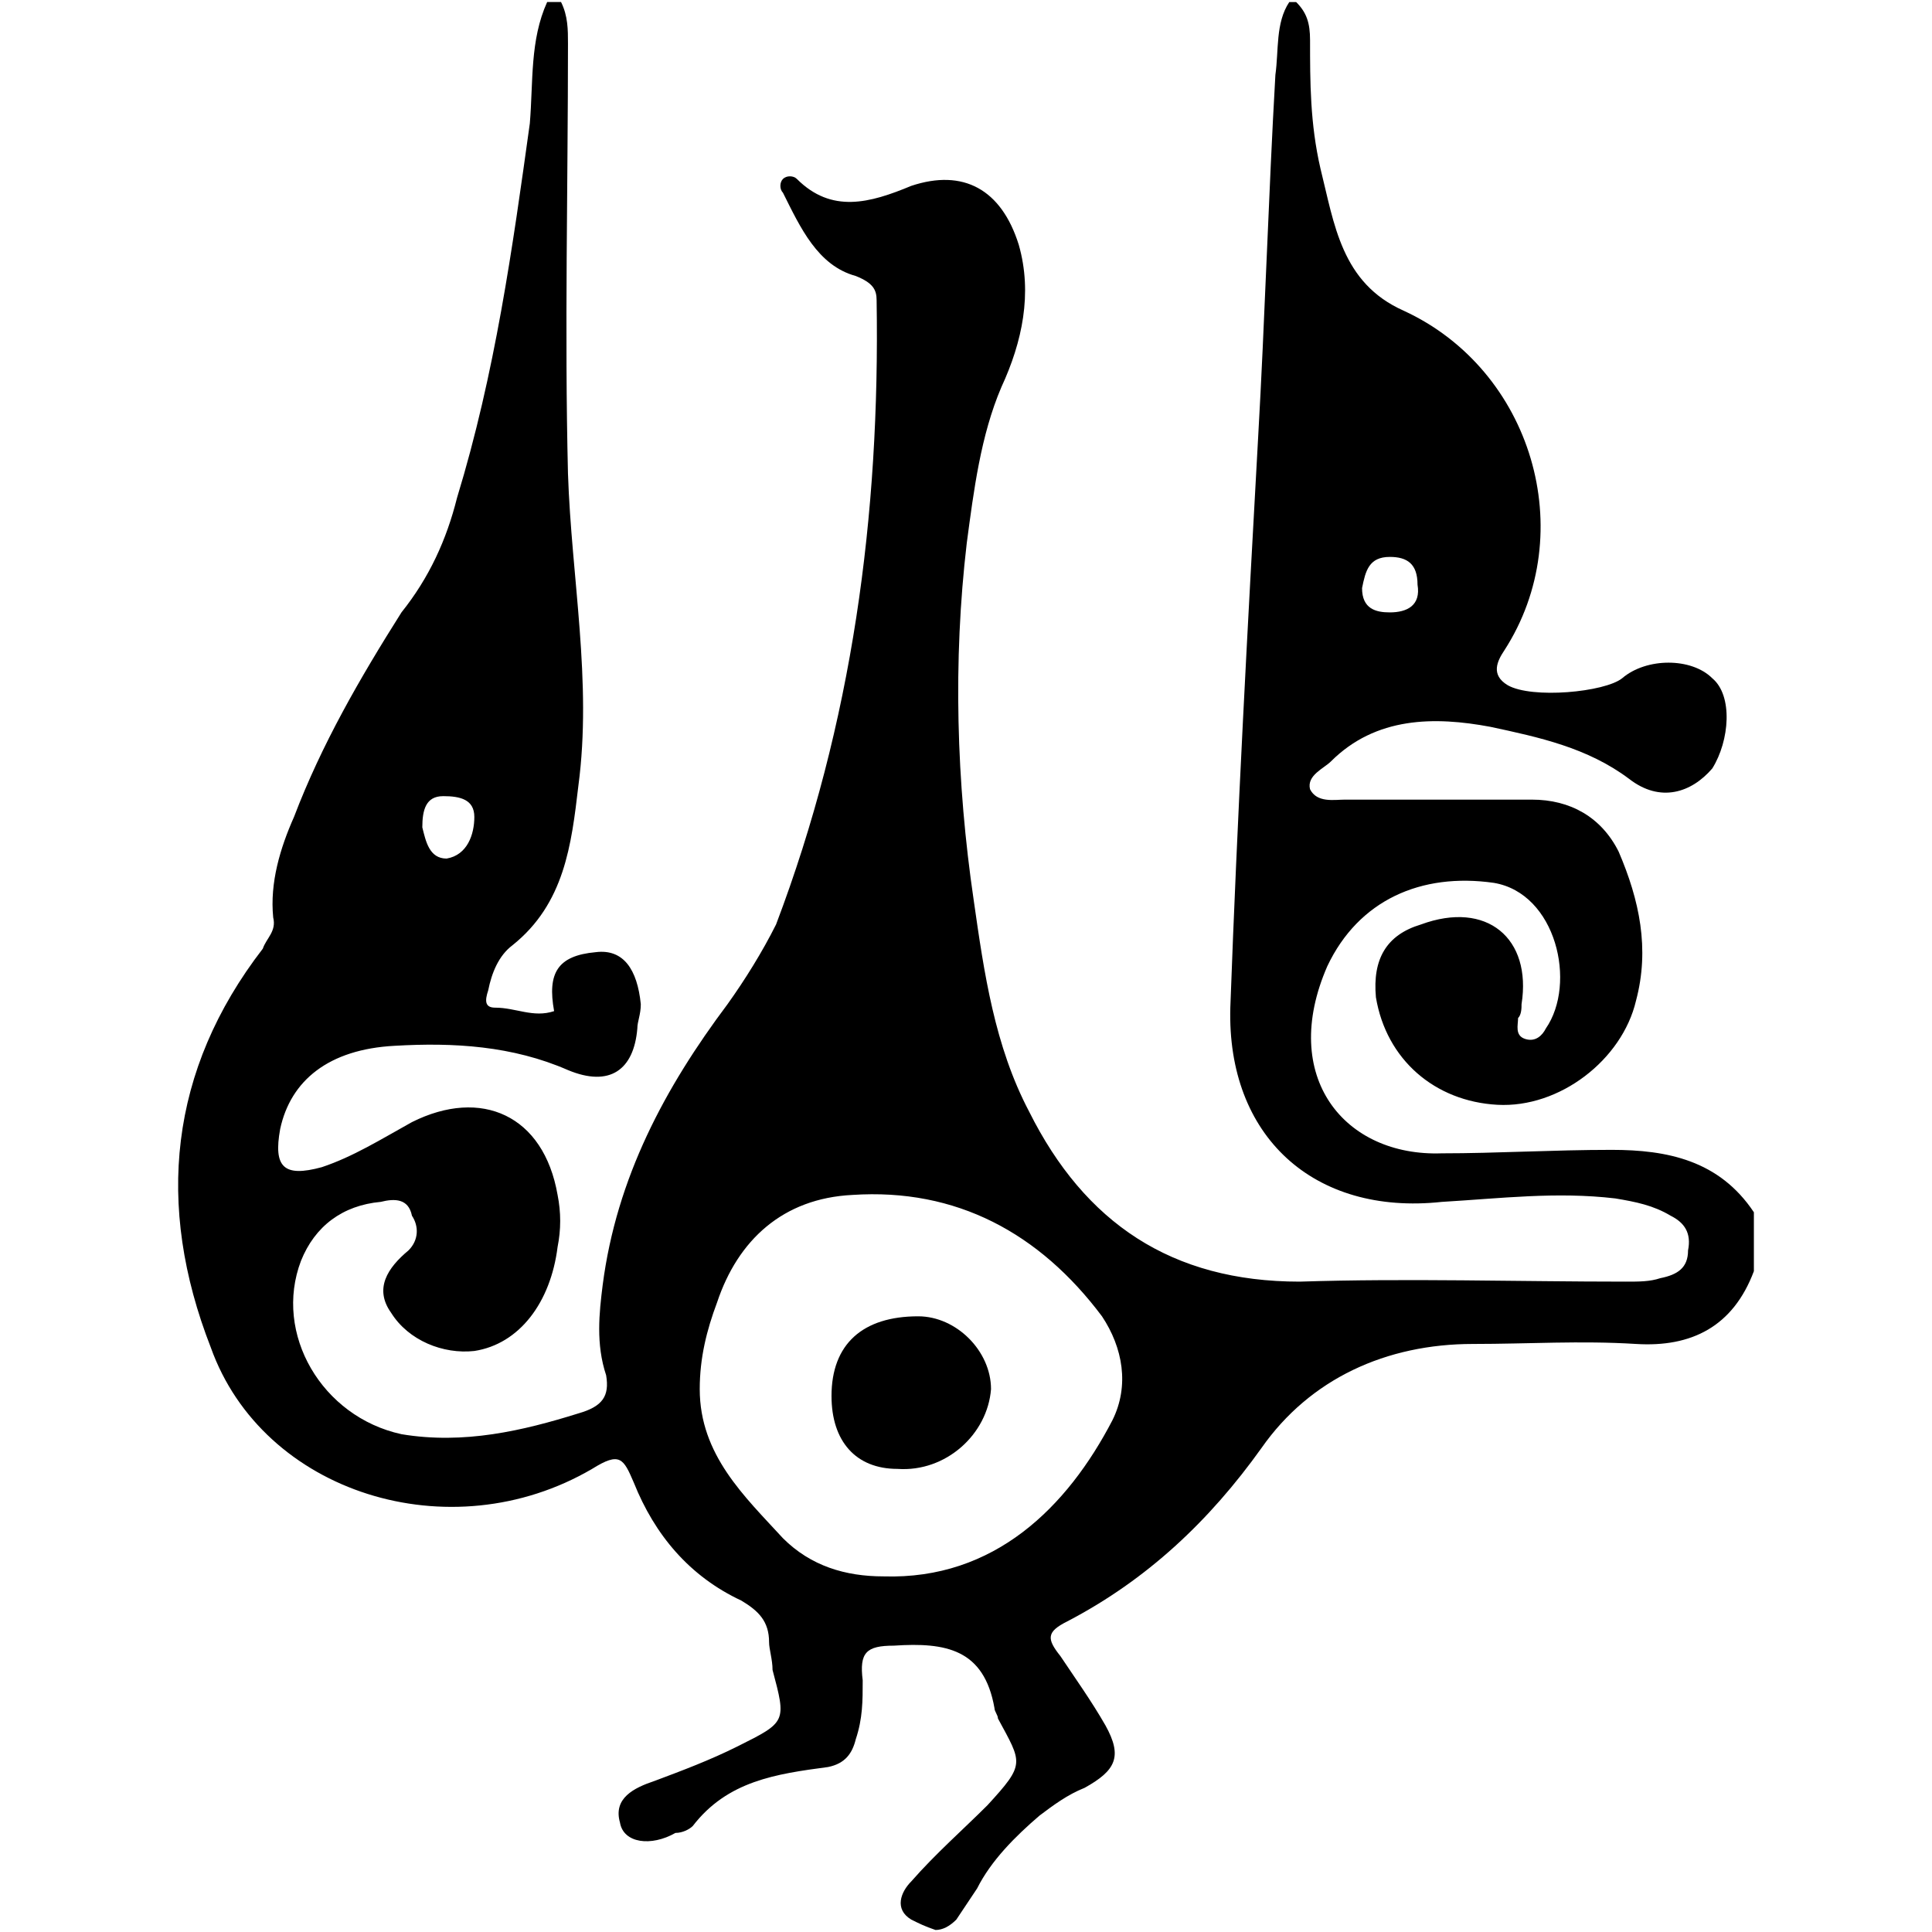 <?xml version="1.0" encoding="UTF-8"?>
<!DOCTYPE svg PUBLIC "-//W3C//DTD SVG 1.0//EN" "http://www.w3.org/TR/2001/REC-SVG-20010904/DTD/svg10.dtd">
<!-- Creator: CorelDRAW 2019 (64-Bit) -->
<svg xmlns="http://www.w3.org/2000/svg" xml:space="preserve" width="4.167in" height="4.167in" version="1.0" style="shape-rendering:geometricPrecision; text-rendering:geometricPrecision; image-rendering:optimizeQuality; fill-rule:evenodd; clip-rule:evenodd"
viewBox="0 0 4166.66 4166.66"
 xmlns:xlink="http://www.w3.org/1999/xlink">
 <defs>
  <style type="text/css">
   <![CDATA[
    .fil0 {fill:black}
   ]]>
  </style>
 </defs>
 <g id="Layer_x0020_1">
  <g id="لگو_x0020_سروش_x0020_گشت.eps">
   <path class="fil0" d="M955.68 1717.04c-37.39,0 -44.88,29.91 -44.88,67.3 7.48,29.91 14.97,67.3 52.36,67.3 44.88,-7.48 59.82,-52.36 59.82,-89.75 0,-37.39 -29.91,-44.88 -67.3,-44.88l0 0.03zm2826.85 1024.56l0 -127.15c-74.79,-112.18 -186.97,-134.6 -306.63,-134.6 -127.15,0 -246.78,7.48 -366.45,7.48 -209.39,7.48 -351.48,-164.51 -246.78,-403.84 67.3,-142.09 201.91,-201.91 358.96,-179.48 134.6,22.43 179.48,216.87 112.18,314.09 -7.48,14.97 -22.42,29.91 -44.88,22.43 -22.42,-7.48 -14.97,-29.91 -14.97,-44.88 7.48,-7.48 7.48,-22.43 7.48,-29.91 22.43,-142.09 -74.78,-224.36 -216.87,-172 -74.78,22.42 -104.69,74.78 -97.21,157.06 22.43,134.61 127.15,224.36 261.75,231.85 134.6,7.48 269.24,-97.21 299.15,-224.36 29.91,-112.18 7.48,-216.87 -37.39,-321.57 -37.39,-74.79 -104.7,-112.18 -186.96,-112.18 -134.61,0 -269.24,0 -403.84,0 -22.43,0 -59.81,7.48 -74.79,-22.43 -7.48,-29.91 29.91,-44.88 44.88,-59.81 97.21,-97.21 224.36,-97.21 344.02,-74.79 104.7,22.43 209.39,44.88 299.15,112.18 67.3,52.36 134.6,29.91 179.48,-22.43 37.39,-59.82 44.88,-157.06 0,-194.45 -44.88,-44.88 -142.09,-44.88 -194.45,0 -37.39,29.91 -194.45,44.88 -246.78,14.97 -37.39,-22.43 -22.43,-52.36 -7.48,-74.79 164.51,-254.27 59.82,-605.74 -216.87,-732.89 -134.6,-59.82 -149.57,-186.96 -179.48,-306.63 -22.43,-97.21 -22.43,-186.96 -22.43,-276.69 0,-37.39 -7.48,-59.81 -29.91,-82.27l0 0 -7.48 0 0 0 0 0 0 0 0 0 0 0 0 0 0 0 0 0 0 0 0 0 0 0 0 0 0 0 0 0 0 0 0 0 -7.48 0 0 0 0 0 0 0 0 0 0 0 0 0 0 0 0 0 0 0 0 0 0 0 0 0 0 0c-29.91,44.88 -22.43,104.7 -29.91,157.06 -14.97,261.75 -22.43,523.5 -37.39,785.23 -22.42,403.84 -44.88,815.16 -59.81,1226.46 -7.48,276.69 179.48,448.72 456.17,418.81 127.15,-7.48 246.78,-22.43 373.93,-7.48 44.88,7.48 82.27,14.97 119.67,37.39 29.91,14.97 44.88,37.39 37.39,74.79 0,37.39 -22.43,52.36 -59.82,59.81 -22.43,7.48 -44.88,7.48 -74.79,7.48 -231.84,0 -471.14,-7.48 -702.98,0 -276.69,0 -463.66,-127.15 -583.32,-366.44 -74.79,-142.09 -97.21,-299.15 -119.67,-456.17 -37.39,-254.27 -44.88,-516.02 -14.97,-770.29 14.97,-112.18 29.91,-231.84 74.78,-336.54 44.88,-97.21 67.3,-201.91 37.39,-306.63 -37.39,-119.67 -119.66,-164.51 -231.84,-127.15 -89.76,37.39 -172,59.82 -246.78,-14.97 -7.48,-7.48 -22.43,-7.48 -29.91,0 -7.48,7.48 -7.48,22.43 0,29.91 37.39,74.79 74.79,157.06 157.06,179.48 37.39,14.97 44.88,29.91 44.88,52.36 7.48,463.66 -52.36,912.38 -216.87,1346.13 -29.91,59.81 -67.3,119.66 -104.7,172 -134.6,179.48 -239.3,373.93 -269.24,605.74 -7.48,59.82 -14.97,127.15 7.48,194.45 7.48,44.88 -7.48,67.3 -59.81,82.27 -119.67,37.39 -246.78,67.3 -381.42,44.88 -172,-37.39 -276.69,-216.87 -216.87,-373.93 29.91,-74.79 89.76,-119.67 172,-127.15 29.91,-7.48 59.82,-7.48 67.3,29.91 14.97,22.43 14.97,52.36 -7.48,74.79 -44.88,37.39 -74.79,82.27 -37.39,134.6 37.39,59.81 112.18,89.76 179.48,82.27 97.21,-14.97 164.51,-104.7 179.48,-224.36 7.48,-37.39 7.48,-74.79 0,-112.18 -29.91,-172 -164.51,-231.84 -314.08,-157.06 -67.3,37.39 -127.15,74.79 -194.45,97.21 -82.27,22.43 -104.69,0 -89.76,-82.27 22.43,-104.69 104.7,-172 246.78,-179.48 127.15,-7.48 254.27,0 373.93,52.36 89.76,37.39 142.09,0 149.57,-89.76 0,-14.97 7.48,-29.91 7.48,-52.36 -7.48,-74.79 -37.39,-119.67 -97.21,-112.18 -82.27,7.48 -104.7,44.88 -89.76,127.15 -44.88,14.97 -82.27,-7.48 -127.15,-7.48 -22.42,0 -22.42,-14.97 -14.97,-37.39 7.48,-37.39 22.43,-74.79 52.36,-97.21 112.18,-89.76 127.15,-216.87 142.09,-344.02 29.91,-224.36 -14.97,-448.72 -22.43,-673.08 -7.48,-306.63 0,-620.71 0,-927.34 0,-29.91 0,-59.82 -14.97,-89.76l0 0 0 0 0 0 0 0 -7.48 0 0 0 0 0 0 0 0 0 0 0 0 0 0 0 0 0 0 0 0 0 0 0 0 0 0 0 0 0 0 0 0 0 -7.48 0 0 0 0 0 0 0 0 0 0 0 0 0 0 0 0 0 0 0 0 0 0 0 0 0 0 0 0 0 0 0 0 0 0 0 -7.48 0 0 0 0 0 0 0 0 0 0 0 0 0 0 0 0 0 0 0 0 0 0 0 0 0 0 0 0 0 0 0 0 0 -7.49 0 0 0 0 0 0 0 0 0 0 0 0 0 0 0c-37.39,82.27 -29.91,172 -37.39,261.75 -37.39,269.24 -74.79,538.44 -157.06,807.68 -22.43,89.76 -59.82,172 -119.67,246.78 -89.75,142.09 -172,284.18 -231.84,441.23 -29.91,67.3 -52.36,142.09 -44.88,216.87 7.48,29.91 -14.97,44.88 -22.42,67.3 -201.91,261.75 -231.85,553.41 -112.18,860.01 112.18,314.09 516.02,441.23 822.62,261.75 59.82,-37.39 67.3,-22.43 89.76,29.91 44.88,112.18 119.67,201.91 231.85,254.27 37.39,22.43 59.81,44.88 59.81,89.76 0,14.97 7.48,37.39 7.48,59.81 29.91,112.18 29.91,112.18 -74.79,164.52 -59.81,29.91 -119.66,52.36 -179.48,74.78 -44.88,14.97 -89.76,37.39 -74.79,89.76 7.49,44.88 67.3,52.36 119.67,22.43 14.97,0 29.91,-7.48 37.39,-14.97 74.79,-97.21 179.48,-112.18 291.66,-127.15 37.39,-7.48 52.36,-29.91 59.81,-59.82 14.97,-44.88 14.97,-82.27 14.97,-127.15 -7.48,-59.82 7.48,-74.79 67.3,-74.79 112.18,-7.48 194.45,7.48 216.87,134.6 0,7.48 7.48,14.97 7.48,22.43 52.36,97.21 59.82,97.21 -22.42,186.96 -52.36,52.36 -112.18,104.7 -164.51,164.51 -22.43,22.43 -37.39,59.82 0,82.27 14.97,7.48 29.91,14.97 52.36,22.43l0 0c14.97,0 29.91,-7.48 44.88,-22.43 14.97,-22.43 29.91,-44.88 44.87,-67.3 29.91,-59.82 82.27,-112.18 134.61,-157.06 29.91,-22.43 59.81,-44.88 97.21,-59.82 67.3,-37.39 82.27,-67.3 44.88,-134.6 -29.91,-52.36 -67.3,-104.69 -97.21,-149.57 -29.91,-37.39 -29.91,-52.36 14.97,-74.79 172,-89.76 306.63,-216.87 418.81,-373.93 104.7,-149.57 269.24,-224.36 456.17,-224.36 119.67,0 231.85,-7.48 351.48,0 119.66,7.48 209.39,-37.39 254.27,-157.06l0 0.2zm-725.41 -1480.73c0,-44.88 -22.43,-59.81 -59.82,-59.81 -44.88,0 -52.36,29.91 -59.82,67.3 0,44.88 29.91,52.36 59.82,52.36 37.39,0 67.3,-14.97 59.82,-59.81l0 -0.03zm-1548.03 1735c0,142.09 97.21,231.84 179.48,321.57 59.82,59.81 134.61,82.27 216.87,82.27 239.3,7.48 396.36,-149.57 493.57,-336.54 37.39,-74.79 22.43,-157.06 -22.42,-224.36 -134.61,-179.48 -314.09,-276.69 -538.44,-261.75 -149.57,7.48 -246.78,97.21 -291.66,231.85 -22.43,59.81 -37.39,119.66 -37.39,186.96z"/>
   <path class="fil0" d="M1793.27 3010.83c0,-112.18 67.3,-172 186.96,-172 82.27,0 157.06,74.79 157.06,157.06 -7.48,97.21 -97.21,179.48 -201.91,172 -89.76,0 -142.09,-59.82 -142.09,-157.06l-0.03 0z"/>
  </g>
 </g>
</svg>

